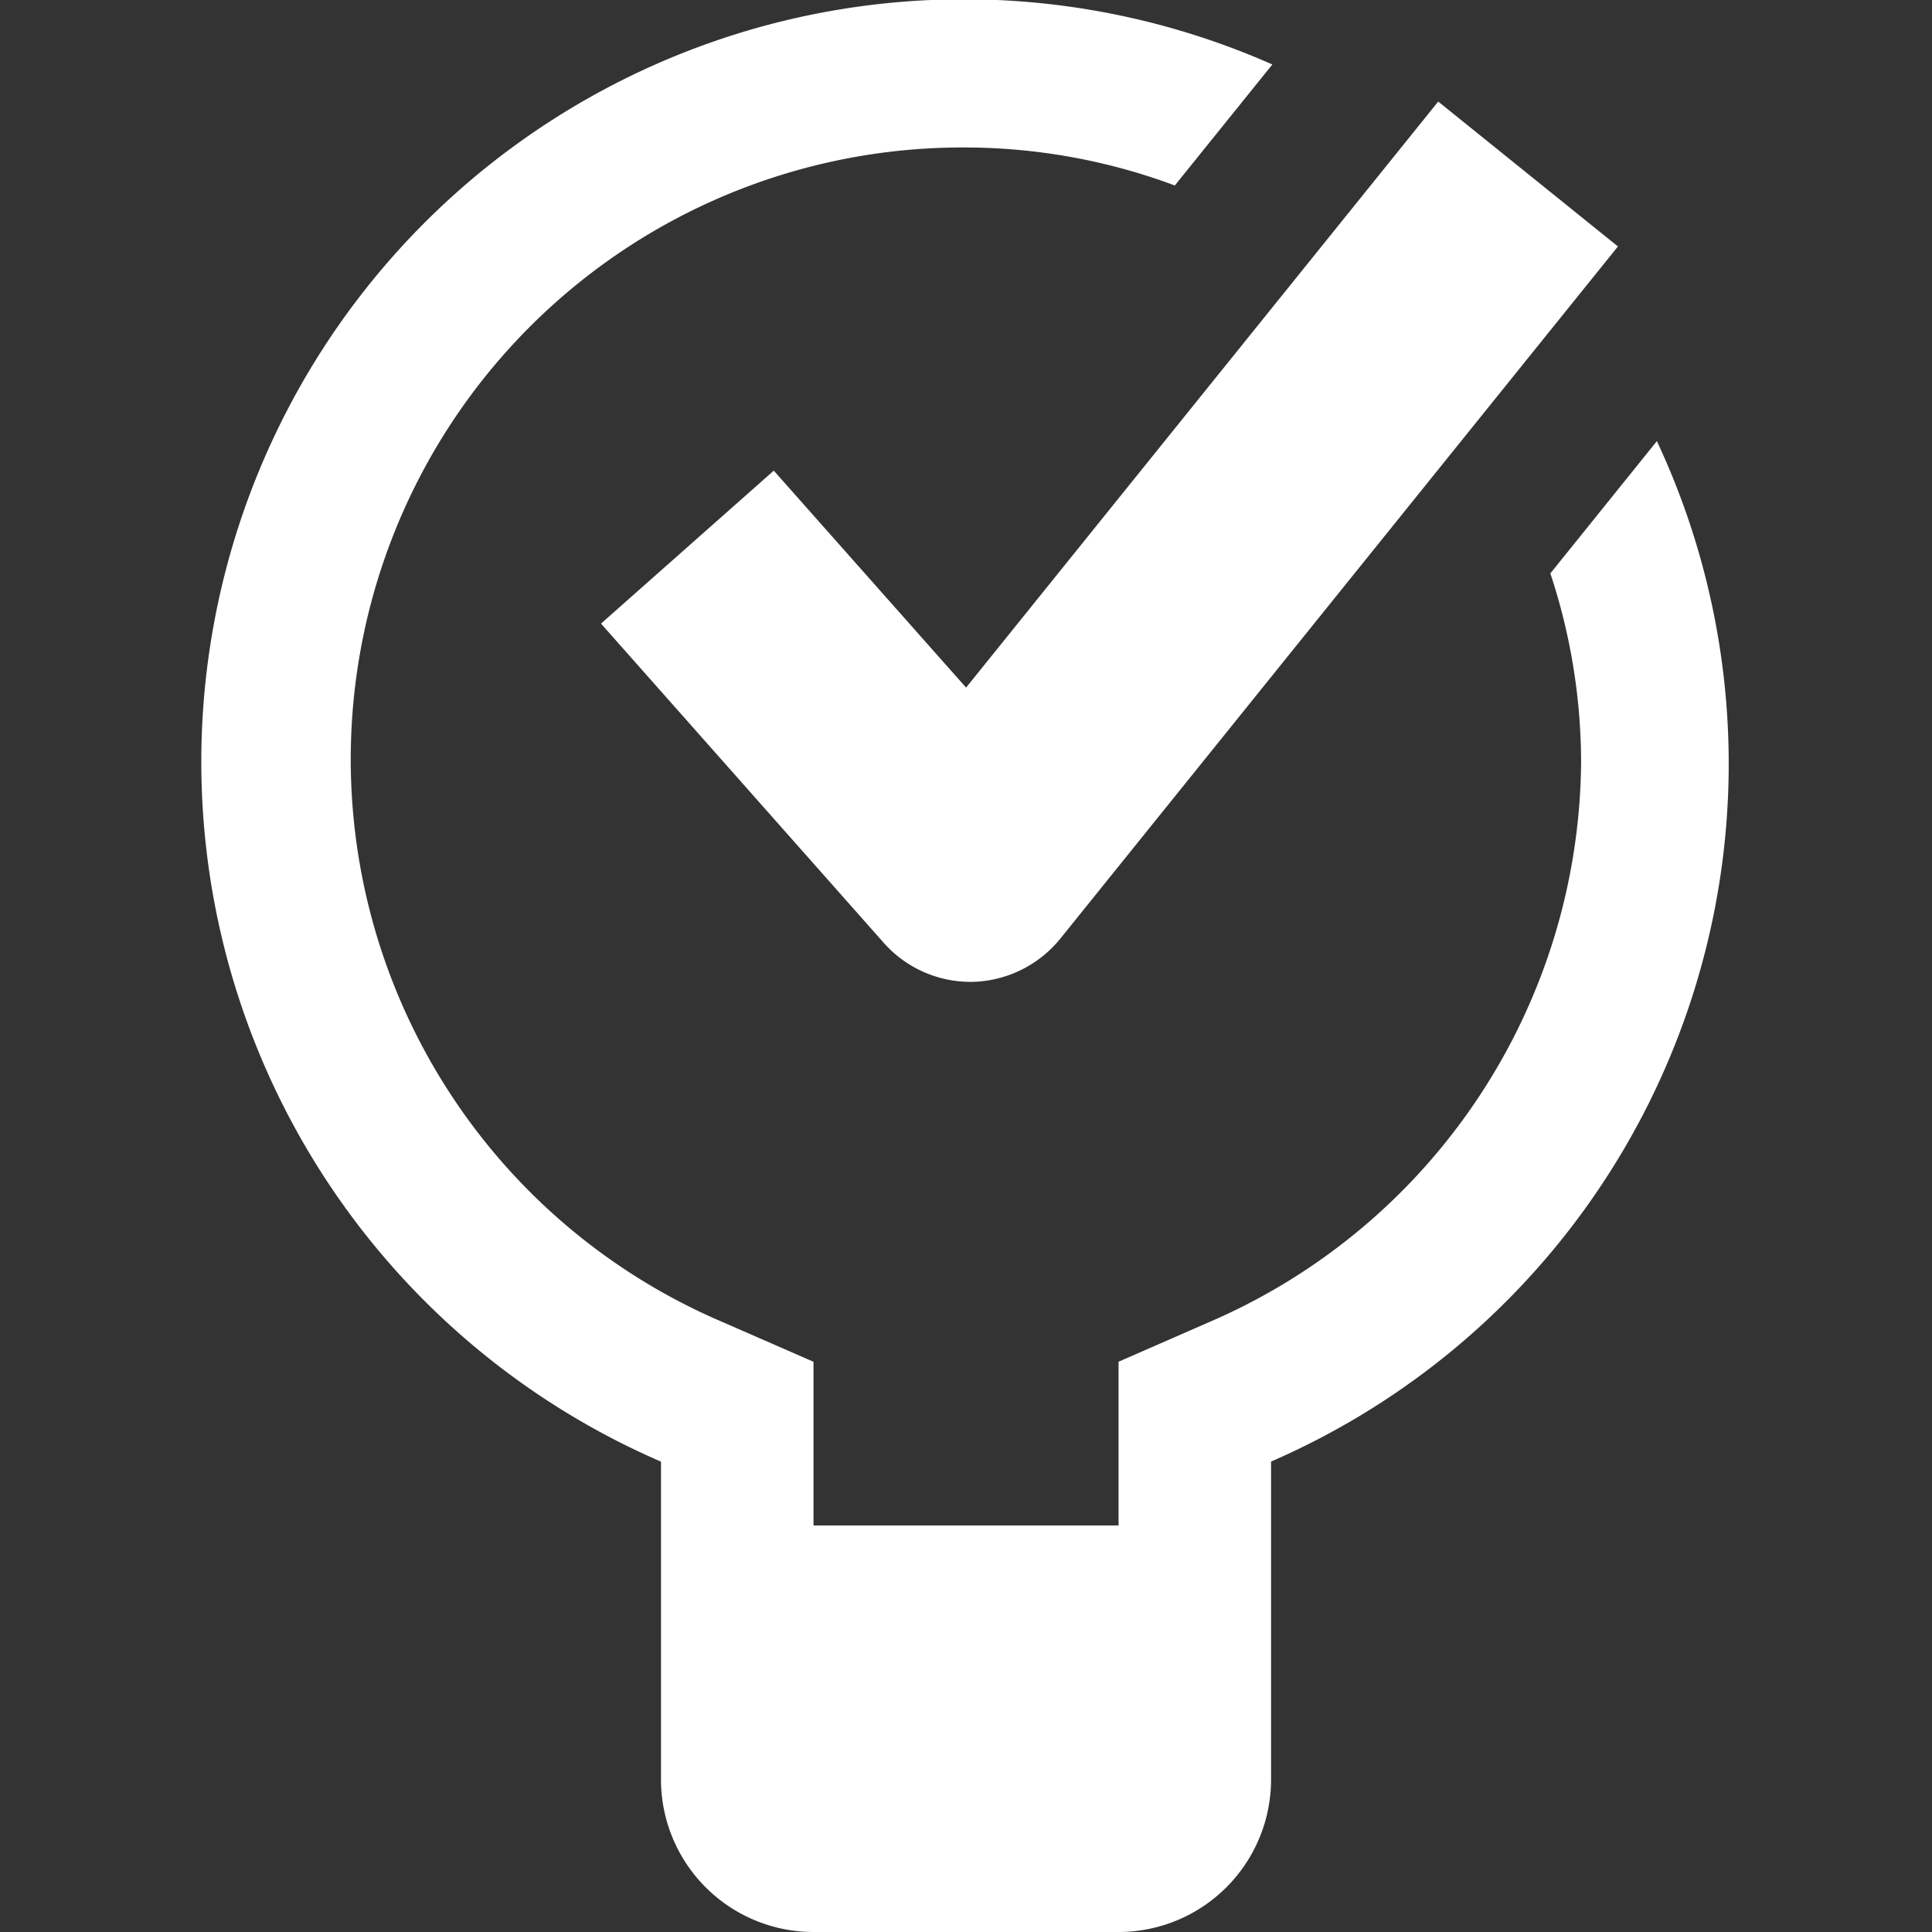 <?xml version="1.0" encoding="utf-8"?>
<svg height="48" viewBox="0 0 48 48" width="48" xmlns="http://www.w3.org/2000/svg"><rect x="0" y="0" width="48" height="48" fill="#333333" stroke="none"/><path d="m147.172 56.693-4.292 3.8 7.026 7.933a2.88 2.88 0 0 0 2.149.968h.066a2.9 2.9 0 0 0 2.168-1.071l13.856-17.2-4.465-3.6-11.73 14.56zm21.94-.733-2.646 3.286a14.978 14.978 0 0 1 .764 4.7 15.276 15.276 0 0 1 -9.221 13.893l-2.271.993v4.068h-7.579v-4.067l-2.272-.993a15.2 15.2 0 0 1 6.062-29.176 14.974 14.974 0 0 1 5.187.944l2.423-3.006a18.945 18.945 0 1 0 -15.189 34.712v7.9a3.79 3.79 0 0 0 3.788 3.786h7.579a3.79 3.79 0 0 0 3.79-3.788v-7.9a18.9 18.9 0 0 0 9.585-25.354z" fill="#fff" transform="translate(-127.948 -45)"/><path d="m0 0h48v48h-48z" fill="none"/></svg>